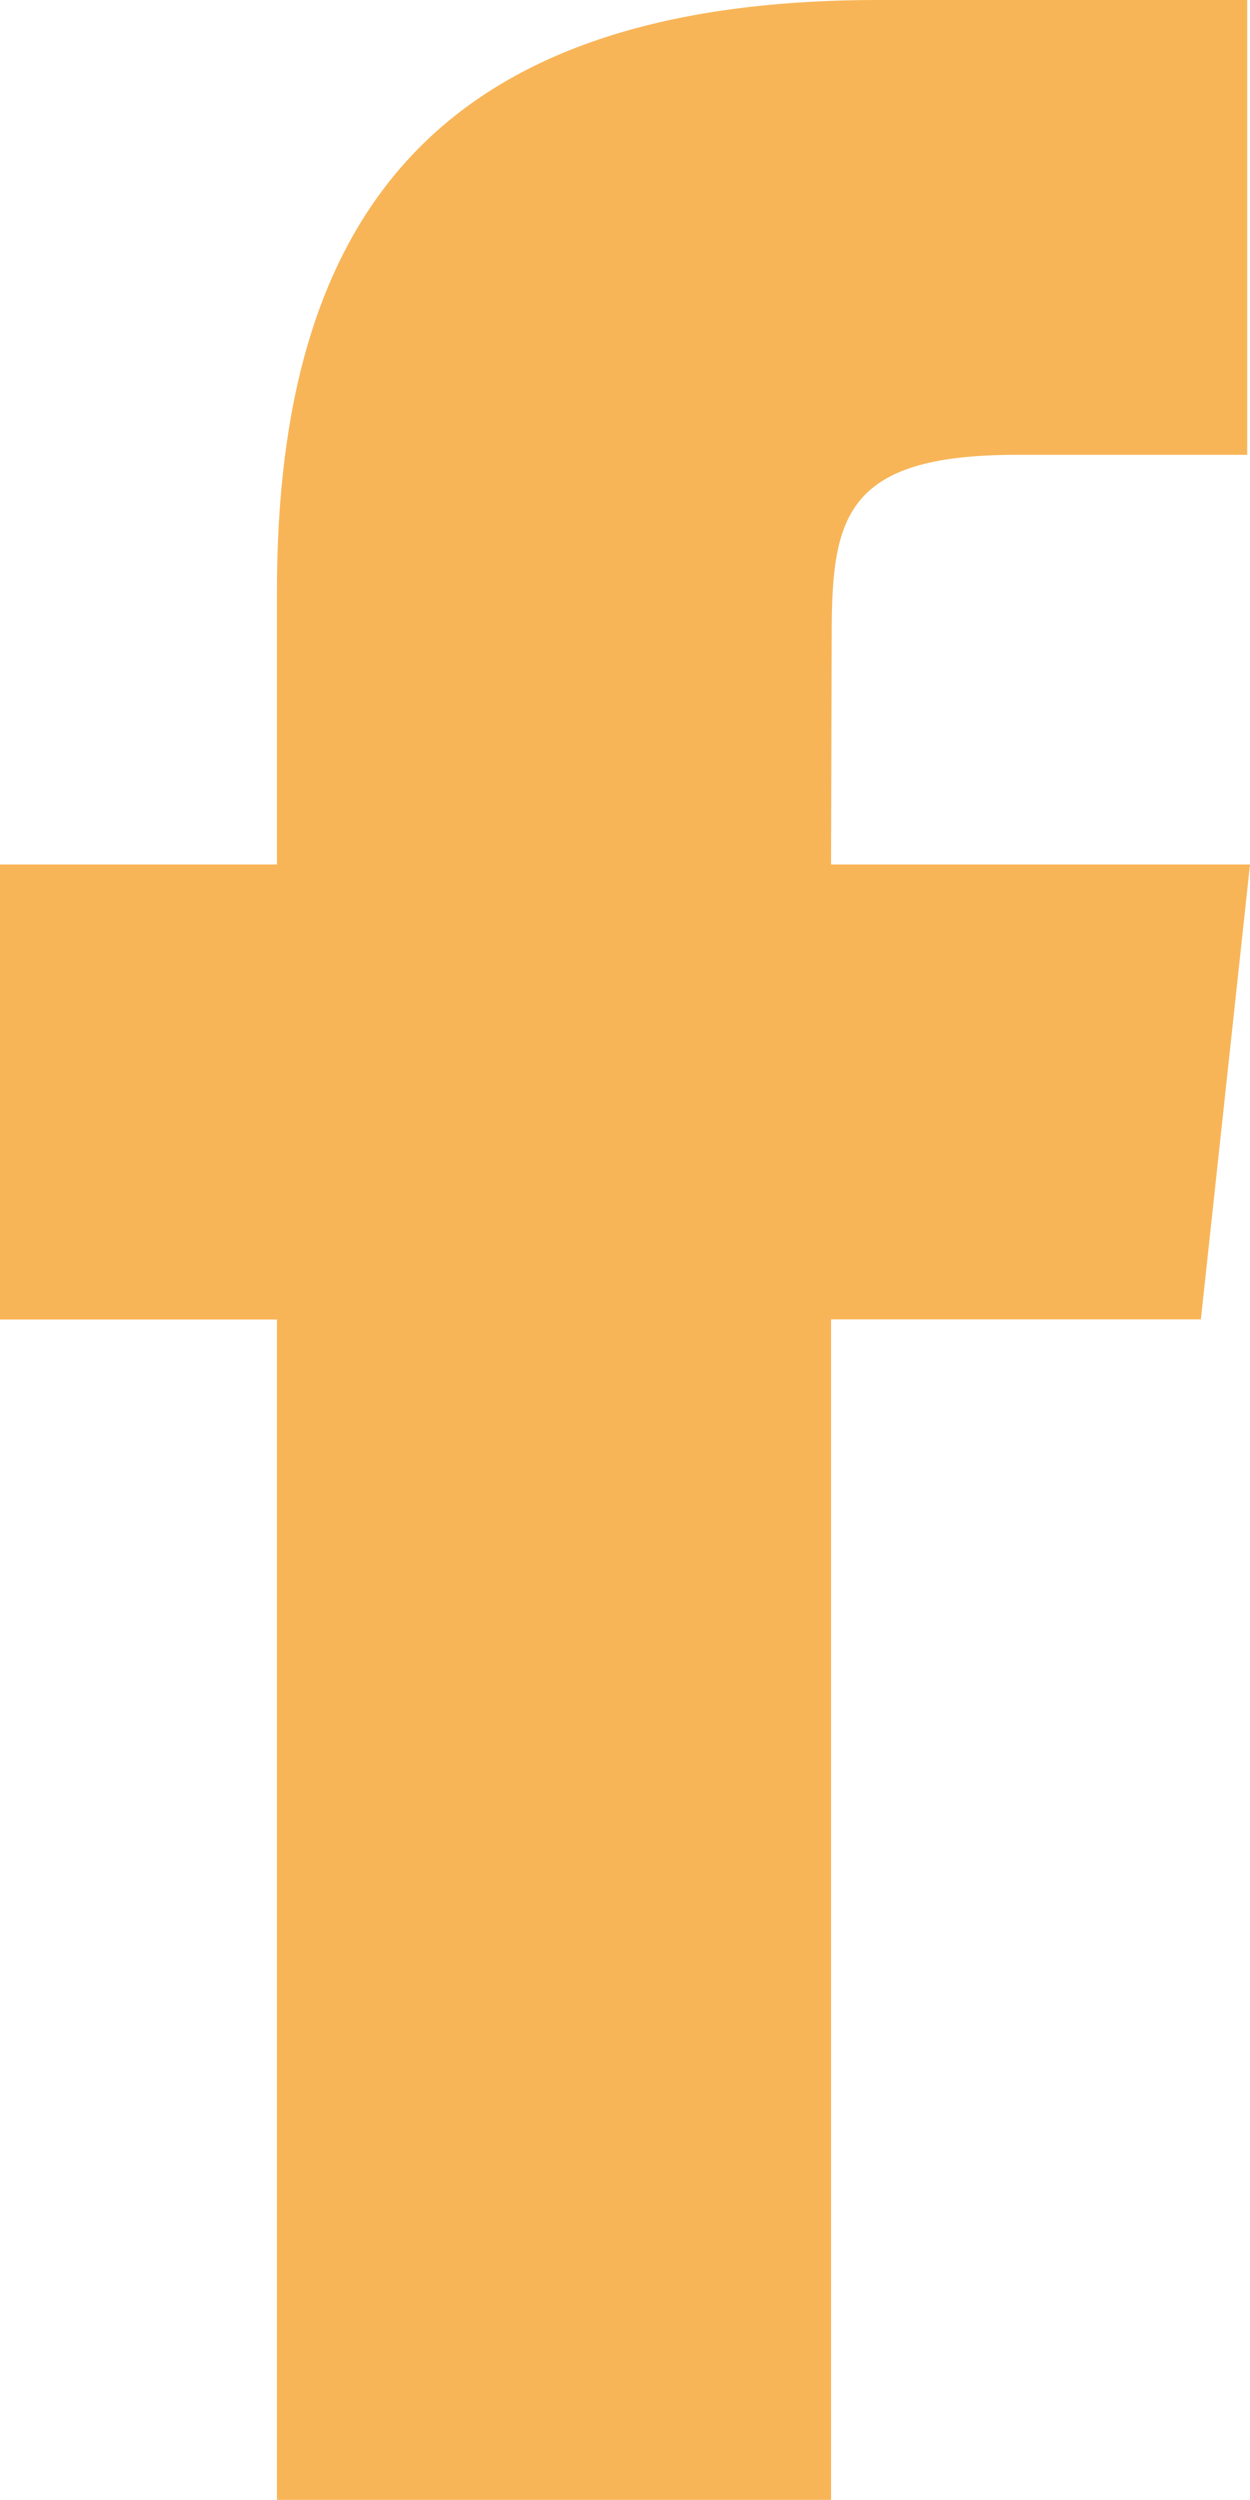 <svg xmlns="http://www.w3.org/2000/svg" width="9.822" height="19.643" viewBox="0 0 9.822 19.643">
  <path id="Facebook" d="M6.53,19.643H2.176V10.368H0V6.793H2.176V4.649C2.176,1.735,3.4,0,6.9,0H9.8V3.574H7.985c-1.359,0-1.45.5-1.45,1.431L6.53,6.793H9.822l-.386,3.574H6.53v9.276Z" fill="#f8b558"/>
</svg>
